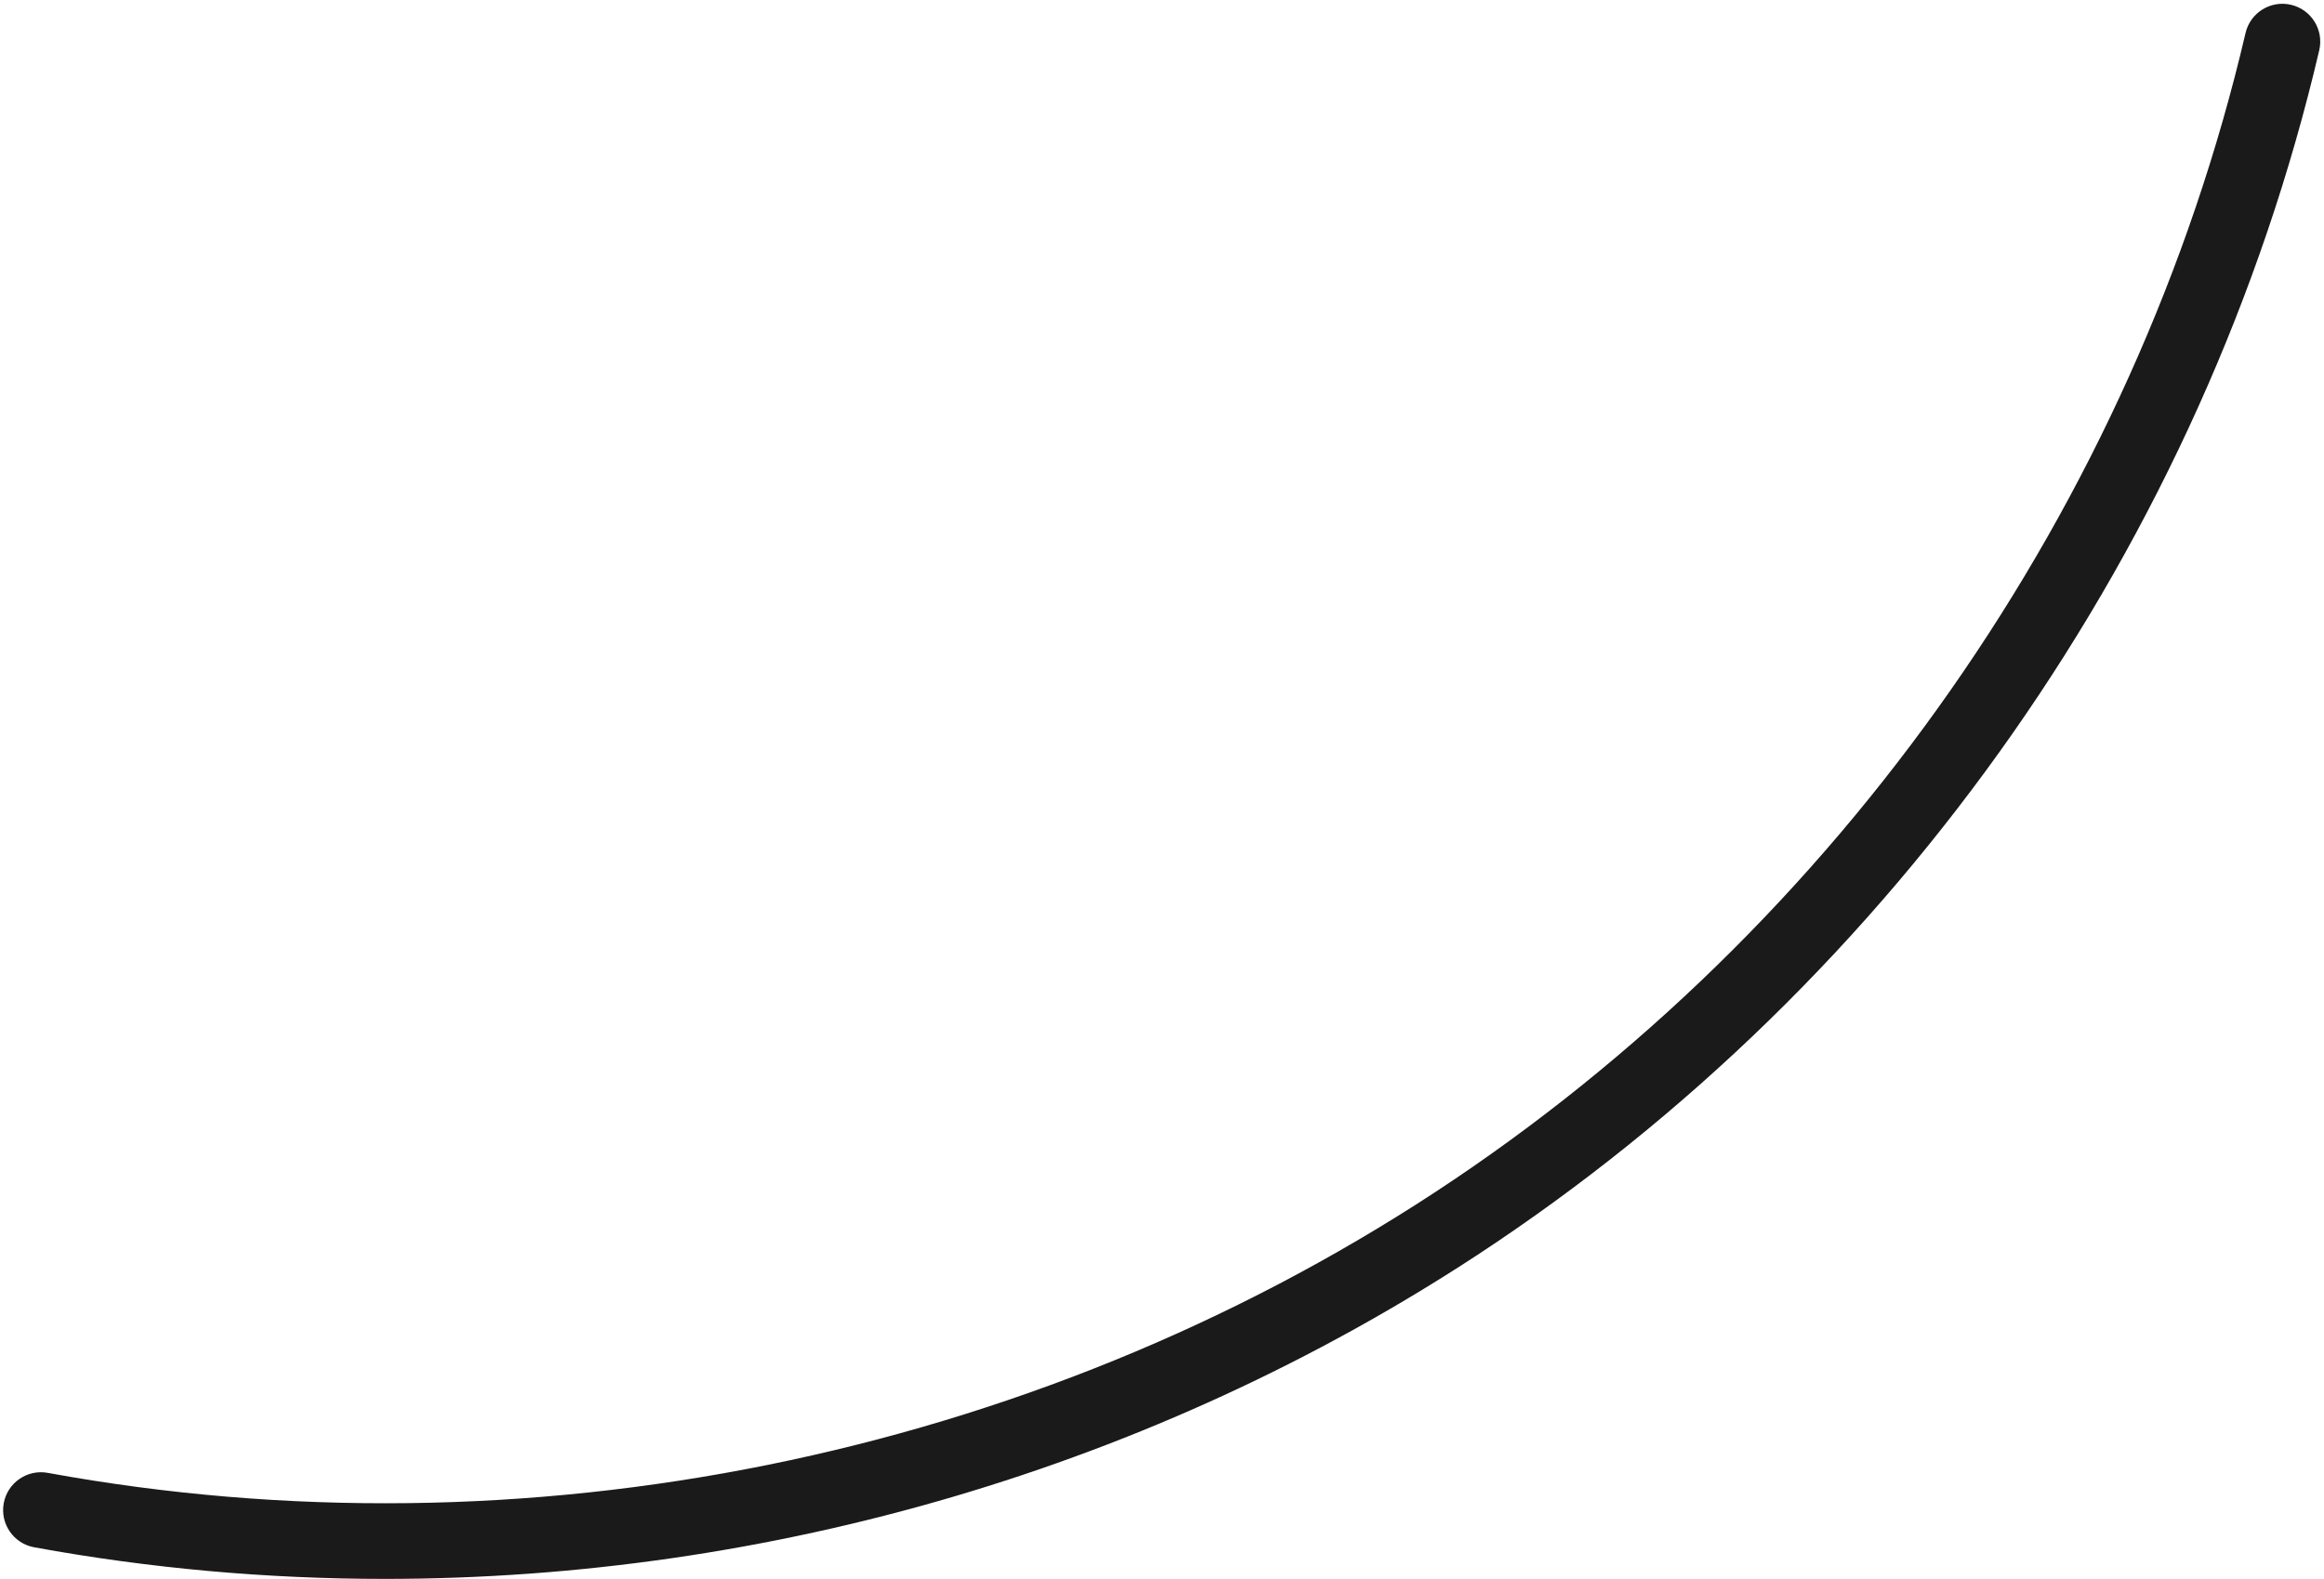 <?xml version="1.0" encoding="UTF-8"?><svg xmlns="http://www.w3.org/2000/svg" xmlns:xlink="http://www.w3.org/1999/xlink" height="1628.1" preserveAspectRatio="xMidYMid meet" version="1.0" viewBox="-3.2 -3.9 2395.9 1628.1" width="2395.9" zoomAndPan="magnify"><g id="change1_1"><path d="M2358.68,1.03c-20.97-4.9-41.96,8.14-46.86,29.1-113.64,486.17-418.31,921.95-835.91,1195.59-417.59,273.65-938.74,379.06-1429.87,289.18-21.2-3.89-41.51,10.16-45.39,31.35-3.87,21.19,10.16,41.51,31.35,45.39,119.46,21.86,240.55,32.6,361.66,32.6,396.54,0,792.41-115.31,1125.02-333.27,434.18-284.51,750.96-737.6,869.12-1243.07,4.9-20.98-8.13-41.96-29.11-46.87Z" fill="#1a1a1a"/></g></svg>